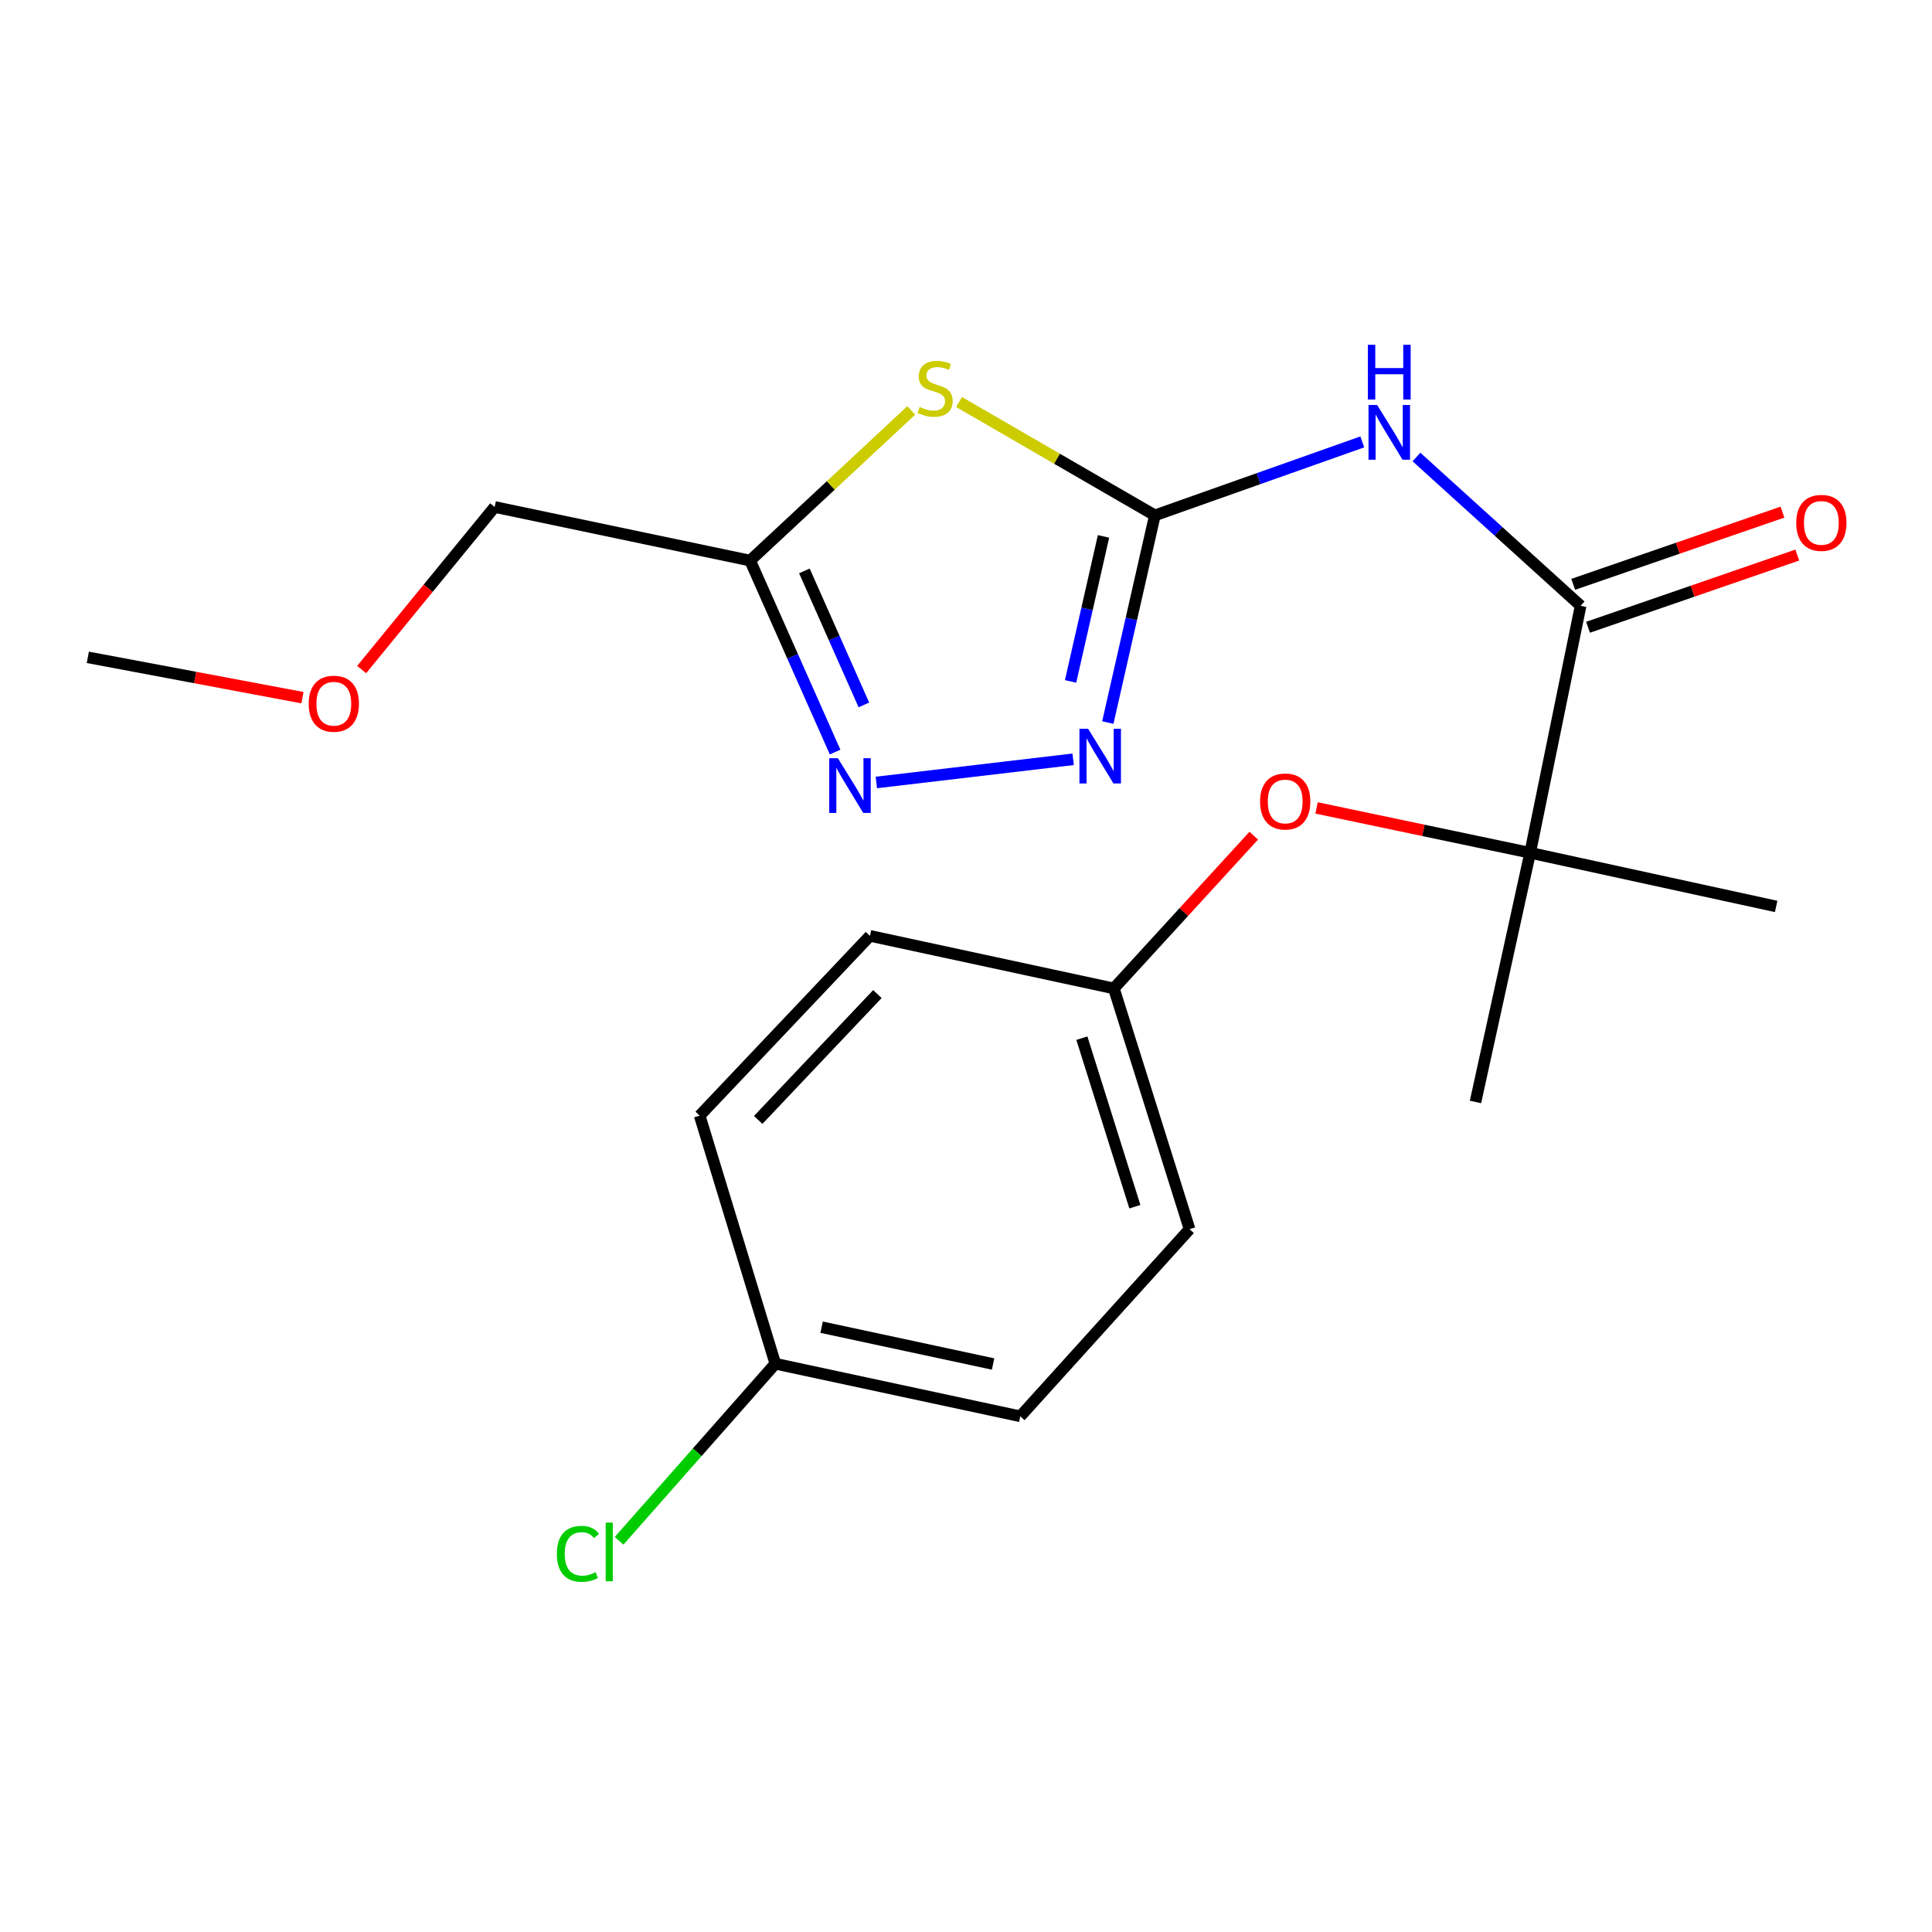 <?xml version='1.0' encoding='iso-8859-1'?>
<svg version='1.1' baseProfile='full'
              xmlns='http://www.w3.org/2000/svg'
                      xmlns:rdkit='http://www.rdkit.org/xml'
                      xmlns:xlink='http://www.w3.org/1999/xlink'
                  xml:space='preserve'
width='1000px' height='1000px' viewBox='0 0 1000 1000'>
<!-- END OF HEADER -->
<rect style='opacity:1.0;fill:#FFFFFF;stroke:none' width='1000' height='1000' x='0' y='0'> </rect>
<path class='bond-0' d='M 597.754,266.758 L 547.07,237.42' style='fill:none;fill-rule:evenodd;stroke:#000000;stroke-width:6px;stroke-linecap:butt;stroke-linejoin:miter;stroke-opacity:1' />
<path class='bond-0' d='M 547.07,237.42 L 496.386,208.081' style='fill:none;fill-rule:evenodd;stroke:#CCCC00;stroke-width:6px;stroke-linecap:butt;stroke-linejoin:miter;stroke-opacity:1' />
<path class='bond-1' d='M 597.754,266.758 L 651.437,247.742' style='fill:none;fill-rule:evenodd;stroke:#000000;stroke-width:6px;stroke-linecap:butt;stroke-linejoin:miter;stroke-opacity:1' />
<path class='bond-1' d='M 651.437,247.742 L 705.119,228.727' style='fill:none;fill-rule:evenodd;stroke:#0000FF;stroke-width:6px;stroke-linecap:butt;stroke-linejoin:miter;stroke-opacity:1' />
<path class='bond-2' d='M 597.754,266.758 L 585.578,320.381' style='fill:none;fill-rule:evenodd;stroke:#000000;stroke-width:6px;stroke-linecap:butt;stroke-linejoin:miter;stroke-opacity:1' />
<path class='bond-2' d='M 585.578,320.381 L 573.402,374.005' style='fill:none;fill-rule:evenodd;stroke:#0000FF;stroke-width:6px;stroke-linecap:butt;stroke-linejoin:miter;stroke-opacity:1' />
<path class='bond-2' d='M 571.173,277.638 L 562.65,315.175' style='fill:none;fill-rule:evenodd;stroke:#000000;stroke-width:6px;stroke-linecap:butt;stroke-linejoin:miter;stroke-opacity:1' />
<path class='bond-2' d='M 562.65,315.175 L 554.126,352.711' style='fill:none;fill-rule:evenodd;stroke:#0000FF;stroke-width:6px;stroke-linecap:butt;stroke-linejoin:miter;stroke-opacity:1' />
<path class='bond-5' d='M 471.668,212.435 L 429.965,251.3' style='fill:none;fill-rule:evenodd;stroke:#CCCC00;stroke-width:6px;stroke-linecap:butt;stroke-linejoin:miter;stroke-opacity:1' />
<path class='bond-5' d='M 429.965,251.3 L 388.261,290.165' style='fill:none;fill-rule:evenodd;stroke:#000000;stroke-width:6px;stroke-linecap:butt;stroke-linejoin:miter;stroke-opacity:1' />
<path class='bond-4' d='M 733.159,236.546 L 775.643,275.053' style='fill:none;fill-rule:evenodd;stroke:#0000FF;stroke-width:6px;stroke-linecap:butt;stroke-linejoin:miter;stroke-opacity:1' />
<path class='bond-4' d='M 775.643,275.053 L 818.128,313.56' style='fill:none;fill-rule:evenodd;stroke:#000000;stroke-width:6px;stroke-linecap:butt;stroke-linejoin:miter;stroke-opacity:1' />
<path class='bond-3' d='M 555.461,393.008 L 453.596,405.008' style='fill:none;fill-rule:evenodd;stroke:#0000FF;stroke-width:6px;stroke-linecap:butt;stroke-linejoin:miter;stroke-opacity:1' />
<path class='bond-21' d='M 432.25,389.27 L 410.256,339.718' style='fill:none;fill-rule:evenodd;stroke:#0000FF;stroke-width:6px;stroke-linecap:butt;stroke-linejoin:miter;stroke-opacity:1' />
<path class='bond-21' d='M 410.256,339.718 L 388.261,290.165' style='fill:none;fill-rule:evenodd;stroke:#000000;stroke-width:6px;stroke-linecap:butt;stroke-linejoin:miter;stroke-opacity:1' />
<path class='bond-21' d='M 447.142,364.866 L 431.746,330.179' style='fill:none;fill-rule:evenodd;stroke:#0000FF;stroke-width:6px;stroke-linecap:butt;stroke-linejoin:miter;stroke-opacity:1' />
<path class='bond-21' d='M 431.746,330.179 L 416.35,295.492' style='fill:none;fill-rule:evenodd;stroke:#000000;stroke-width:6px;stroke-linecap:butt;stroke-linejoin:miter;stroke-opacity:1' />
<path class='bond-6' d='M 818.128,313.56 L 792.004,441.414' style='fill:none;fill-rule:evenodd;stroke:#000000;stroke-width:6px;stroke-linecap:butt;stroke-linejoin:miter;stroke-opacity:1' />
<path class='bond-8' d='M 821.963,324.673 L 876.116,305.984' style='fill:none;fill-rule:evenodd;stroke:#000000;stroke-width:6px;stroke-linecap:butt;stroke-linejoin:miter;stroke-opacity:1' />
<path class='bond-8' d='M 876.116,305.984 L 930.269,287.295' style='fill:none;fill-rule:evenodd;stroke:#FF0000;stroke-width:6px;stroke-linecap:butt;stroke-linejoin:miter;stroke-opacity:1' />
<path class='bond-8' d='M 814.293,302.447 L 868.446,283.758' style='fill:none;fill-rule:evenodd;stroke:#000000;stroke-width:6px;stroke-linecap:butt;stroke-linejoin:miter;stroke-opacity:1' />
<path class='bond-8' d='M 868.446,283.758 L 922.599,265.07' style='fill:none;fill-rule:evenodd;stroke:#FF0000;stroke-width:6px;stroke-linecap:butt;stroke-linejoin:miter;stroke-opacity:1' />
<path class='bond-12' d='M 388.261,290.165 L 256.032,262.408' style='fill:none;fill-rule:evenodd;stroke:#000000;stroke-width:6px;stroke-linecap:butt;stroke-linejoin:miter;stroke-opacity:1' />
<path class='bond-7' d='M 792.004,441.414 L 736.732,429.797' style='fill:none;fill-rule:evenodd;stroke:#000000;stroke-width:6px;stroke-linecap:butt;stroke-linejoin:miter;stroke-opacity:1' />
<path class='bond-7' d='M 736.732,429.797 L 681.46,418.18' style='fill:none;fill-rule:evenodd;stroke:#FF0000;stroke-width:6px;stroke-linecap:butt;stroke-linejoin:miter;stroke-opacity:1' />
<path class='bond-17' d='M 792.004,441.414 L 763.711,570.378' style='fill:none;fill-rule:evenodd;stroke:#000000;stroke-width:6px;stroke-linecap:butt;stroke-linejoin:miter;stroke-opacity:1' />
<path class='bond-18' d='M 792.004,441.414 L 919.335,469.171' style='fill:none;fill-rule:evenodd;stroke:#000000;stroke-width:6px;stroke-linecap:butt;stroke-linejoin:miter;stroke-opacity:1' />
<path class='bond-9' d='M 648.938,432.546 L 612.733,472.078' style='fill:none;fill-rule:evenodd;stroke:#FF0000;stroke-width:6px;stroke-linecap:butt;stroke-linejoin:miter;stroke-opacity:1' />
<path class='bond-9' d='M 612.733,472.078 L 576.528,511.61' style='fill:none;fill-rule:evenodd;stroke:#000000;stroke-width:6px;stroke-linecap:butt;stroke-linejoin:miter;stroke-opacity:1' />
<path class='bond-13' d='M 576.528,511.61 L 450.294,484.402' style='fill:none;fill-rule:evenodd;stroke:#000000;stroke-width:6px;stroke-linecap:butt;stroke-linejoin:miter;stroke-opacity:1' />
<path class='bond-14' d='M 576.528,511.61 L 615.715,636.225' style='fill:none;fill-rule:evenodd;stroke:#000000;stroke-width:6px;stroke-linecap:butt;stroke-linejoin:miter;stroke-opacity:1' />
<path class='bond-14' d='M 559.977,537.356 L 587.408,624.586' style='fill:none;fill-rule:evenodd;stroke:#000000;stroke-width:6px;stroke-linecap:butt;stroke-linejoin:miter;stroke-opacity:1' />
<path class='bond-10' d='M 401.31,705.86 L 528.106,733.081' style='fill:none;fill-rule:evenodd;stroke:#000000;stroke-width:6px;stroke-linecap:butt;stroke-linejoin:miter;stroke-opacity:1' />
<path class='bond-10' d='M 425.265,686.955 L 514.022,706.01' style='fill:none;fill-rule:evenodd;stroke:#000000;stroke-width:6px;stroke-linecap:butt;stroke-linejoin:miter;stroke-opacity:1' />
<path class='bond-11' d='M 401.31,705.86 L 360.873,751.686' style='fill:none;fill-rule:evenodd;stroke:#000000;stroke-width:6px;stroke-linecap:butt;stroke-linejoin:miter;stroke-opacity:1' />
<path class='bond-11' d='M 360.873,751.686 L 320.436,797.512' style='fill:none;fill-rule:evenodd;stroke:#00CC00;stroke-width:6px;stroke-linecap:butt;stroke-linejoin:miter;stroke-opacity:1' />
<path class='bond-22' d='M 401.31,705.86 L 362.15,577.457' style='fill:none;fill-rule:evenodd;stroke:#000000;stroke-width:6px;stroke-linecap:butt;stroke-linejoin:miter;stroke-opacity:1' />
<path class='bond-19' d='M 256.032,262.408 L 221.611,304.482' style='fill:none;fill-rule:evenodd;stroke:#000000;stroke-width:6px;stroke-linecap:butt;stroke-linejoin:miter;stroke-opacity:1' />
<path class='bond-19' d='M 221.611,304.482 L 187.19,346.556' style='fill:none;fill-rule:evenodd;stroke:#FF0000;stroke-width:6px;stroke-linecap:butt;stroke-linejoin:miter;stroke-opacity:1' />
<path class='bond-15' d='M 450.294,484.402 L 362.15,577.457' style='fill:none;fill-rule:evenodd;stroke:#000000;stroke-width:6px;stroke-linecap:butt;stroke-linejoin:miter;stroke-opacity:1' />
<path class='bond-15' d='M 454.142,514.529 L 392.441,579.668' style='fill:none;fill-rule:evenodd;stroke:#000000;stroke-width:6px;stroke-linecap:butt;stroke-linejoin:miter;stroke-opacity:1' />
<path class='bond-16' d='M 615.715,636.225 L 528.106,733.081' style='fill:none;fill-rule:evenodd;stroke:#000000;stroke-width:6px;stroke-linecap:butt;stroke-linejoin:miter;stroke-opacity:1' />
<path class='bond-20' d='M 156.547,361.111 L 101.001,350.672' style='fill:none;fill-rule:evenodd;stroke:#FF0000;stroke-width:6px;stroke-linecap:butt;stroke-linejoin:miter;stroke-opacity:1' />
<path class='bond-20' d='M 101.001,350.672 L 45.455,340.233' style='fill:none;fill-rule:evenodd;stroke:#000000;stroke-width:6px;stroke-linecap:butt;stroke-linejoin:miter;stroke-opacity:1' />
<path  class='atom-1' d='M 476.021 210.644
Q 476.341 210.764, 477.661 211.324
Q 478.981 211.884, 480.421 212.244
Q 481.901 212.564, 483.341 212.564
Q 486.021 212.564, 487.581 211.284
Q 489.141 209.964, 489.141 207.684
Q 489.141 206.124, 488.341 205.164
Q 487.581 204.204, 486.381 203.684
Q 485.181 203.164, 483.181 202.564
Q 480.661 201.804, 479.141 201.084
Q 477.661 200.364, 476.581 198.844
Q 475.541 197.324, 475.541 194.764
Q 475.541 191.204, 477.941 189.004
Q 480.381 186.804, 485.181 186.804
Q 488.461 186.804, 492.181 188.364
L 491.261 191.444
Q 487.861 190.044, 485.301 190.044
Q 482.541 190.044, 481.021 191.204
Q 479.501 192.324, 479.541 194.284
Q 479.541 195.804, 480.301 196.724
Q 481.101 197.644, 482.221 198.164
Q 483.381 198.684, 485.301 199.284
Q 487.861 200.084, 489.381 200.884
Q 490.901 201.684, 491.981 203.324
Q 493.101 204.924, 493.101 207.684
Q 493.101 211.604, 490.461 213.724
Q 487.861 215.804, 483.501 215.804
Q 480.981 215.804, 479.061 215.244
Q 477.181 214.724, 474.941 213.804
L 476.021 210.644
' fill='#CCCC00'/>
<path  class='atom-2' d='M 712.817 209.623
L 722.097 224.623
Q 723.017 226.103, 724.497 228.783
Q 725.977 231.463, 726.057 231.623
L 726.057 209.623
L 729.817 209.623
L 729.817 237.943
L 725.937 237.943
L 715.977 221.543
Q 714.817 219.623, 713.577 217.423
Q 712.377 215.223, 712.017 214.543
L 712.017 237.943
L 708.337 237.943
L 708.337 209.623
L 712.817 209.623
' fill='#0000FF'/>
<path  class='atom-2' d='M 707.997 178.471
L 711.837 178.471
L 711.837 190.511
L 726.317 190.511
L 726.317 178.471
L 730.157 178.471
L 730.157 206.791
L 726.317 206.791
L 726.317 193.711
L 711.837 193.711
L 711.837 206.791
L 707.997 206.791
L 707.997 178.471
' fill='#0000FF'/>
<path  class='atom-3' d='M 563.201 377.199
L 572.481 392.199
Q 573.401 393.679, 574.881 396.359
Q 576.361 399.039, 576.441 399.199
L 576.441 377.199
L 580.201 377.199
L 580.201 405.519
L 576.321 405.519
L 566.361 389.119
Q 565.201 387.199, 563.961 384.999
Q 562.761 382.799, 562.401 382.119
L 562.401 405.519
L 558.721 405.519
L 558.721 377.199
L 563.201 377.199
' fill='#0000FF'/>
<path  class='atom-4' d='M 433.689 392.456
L 442.969 407.456
Q 443.889 408.936, 445.369 411.616
Q 446.849 414.296, 446.929 414.456
L 446.929 392.456
L 450.689 392.456
L 450.689 420.776
L 446.809 420.776
L 436.849 404.376
Q 435.689 402.456, 434.449 400.256
Q 433.249 398.056, 432.889 397.376
L 432.889 420.776
L 429.209 420.776
L 429.209 392.456
L 433.689 392.456
' fill='#0000FF'/>
<path  class='atom-8' d='M 652.221 414.847
Q 652.221 408.047, 655.581 404.247
Q 658.941 400.447, 665.221 400.447
Q 671.501 400.447, 674.861 404.247
Q 678.221 408.047, 678.221 414.847
Q 678.221 421.727, 674.821 425.647
Q 671.421 429.527, 665.221 429.527
Q 658.981 429.527, 655.581 425.647
Q 652.221 421.767, 652.221 414.847
M 665.221 426.327
Q 669.541 426.327, 671.861 423.447
Q 674.221 420.527, 674.221 414.847
Q 674.221 409.287, 671.861 406.487
Q 669.541 403.647, 665.221 403.647
Q 660.901 403.647, 658.541 406.447
Q 656.221 409.247, 656.221 414.847
Q 656.221 420.567, 658.541 423.447
Q 660.901 426.327, 665.221 426.327
' fill='#FF0000'/>
<path  class='atom-9' d='M 929.729 270.639
Q 929.729 263.839, 933.089 260.039
Q 936.449 256.239, 942.729 256.239
Q 949.009 256.239, 952.369 260.039
Q 955.729 263.839, 955.729 270.639
Q 955.729 277.519, 952.329 281.439
Q 948.929 285.319, 942.729 285.319
Q 936.489 285.319, 933.089 281.439
Q 929.729 277.559, 929.729 270.639
M 942.729 282.119
Q 947.049 282.119, 949.369 279.239
Q 951.729 276.319, 951.729 270.639
Q 951.729 265.079, 949.369 262.279
Q 947.049 259.439, 942.729 259.439
Q 938.409 259.439, 936.049 262.239
Q 933.729 265.039, 933.729 270.639
Q 933.729 276.359, 936.049 279.239
Q 938.409 282.119, 942.729 282.119
' fill='#FF0000'/>
<path  class='atom-12' d='M 288.228 804.258
Q 288.228 797.218, 291.508 793.538
Q 294.828 789.818, 301.108 789.818
Q 306.948 789.818, 310.068 793.938
L 307.428 796.098
Q 305.148 793.098, 301.108 793.098
Q 296.828 793.098, 294.548 795.978
Q 292.308 798.818, 292.308 804.258
Q 292.308 809.858, 294.628 812.738
Q 296.988 815.618, 301.548 815.618
Q 304.668 815.618, 308.308 813.738
L 309.428 816.738
Q 307.948 817.698, 305.708 818.258
Q 303.468 818.818, 300.988 818.818
Q 294.828 818.818, 291.508 815.058
Q 288.228 811.298, 288.228 804.258
' fill='#00CC00'/>
<path  class='atom-12' d='M 313.508 788.098
L 317.188 788.098
L 317.188 818.458
L 313.508 818.458
L 313.508 788.098
' fill='#00CC00'/>
<path  class='atom-20' d='M 159.786 364.243
Q 159.786 357.443, 163.146 353.643
Q 166.506 349.843, 172.786 349.843
Q 179.066 349.843, 182.426 353.643
Q 185.786 357.443, 185.786 364.243
Q 185.786 371.123, 182.386 375.043
Q 178.986 378.923, 172.786 378.923
Q 166.546 378.923, 163.146 375.043
Q 159.786 371.163, 159.786 364.243
M 172.786 375.723
Q 177.106 375.723, 179.426 372.843
Q 181.786 369.923, 181.786 364.243
Q 181.786 358.683, 179.426 355.883
Q 177.106 353.043, 172.786 353.043
Q 168.466 353.043, 166.106 355.843
Q 163.786 358.643, 163.786 364.243
Q 163.786 369.963, 166.106 372.843
Q 168.466 375.723, 172.786 375.723
' fill='#FF0000'/>
</svg>
